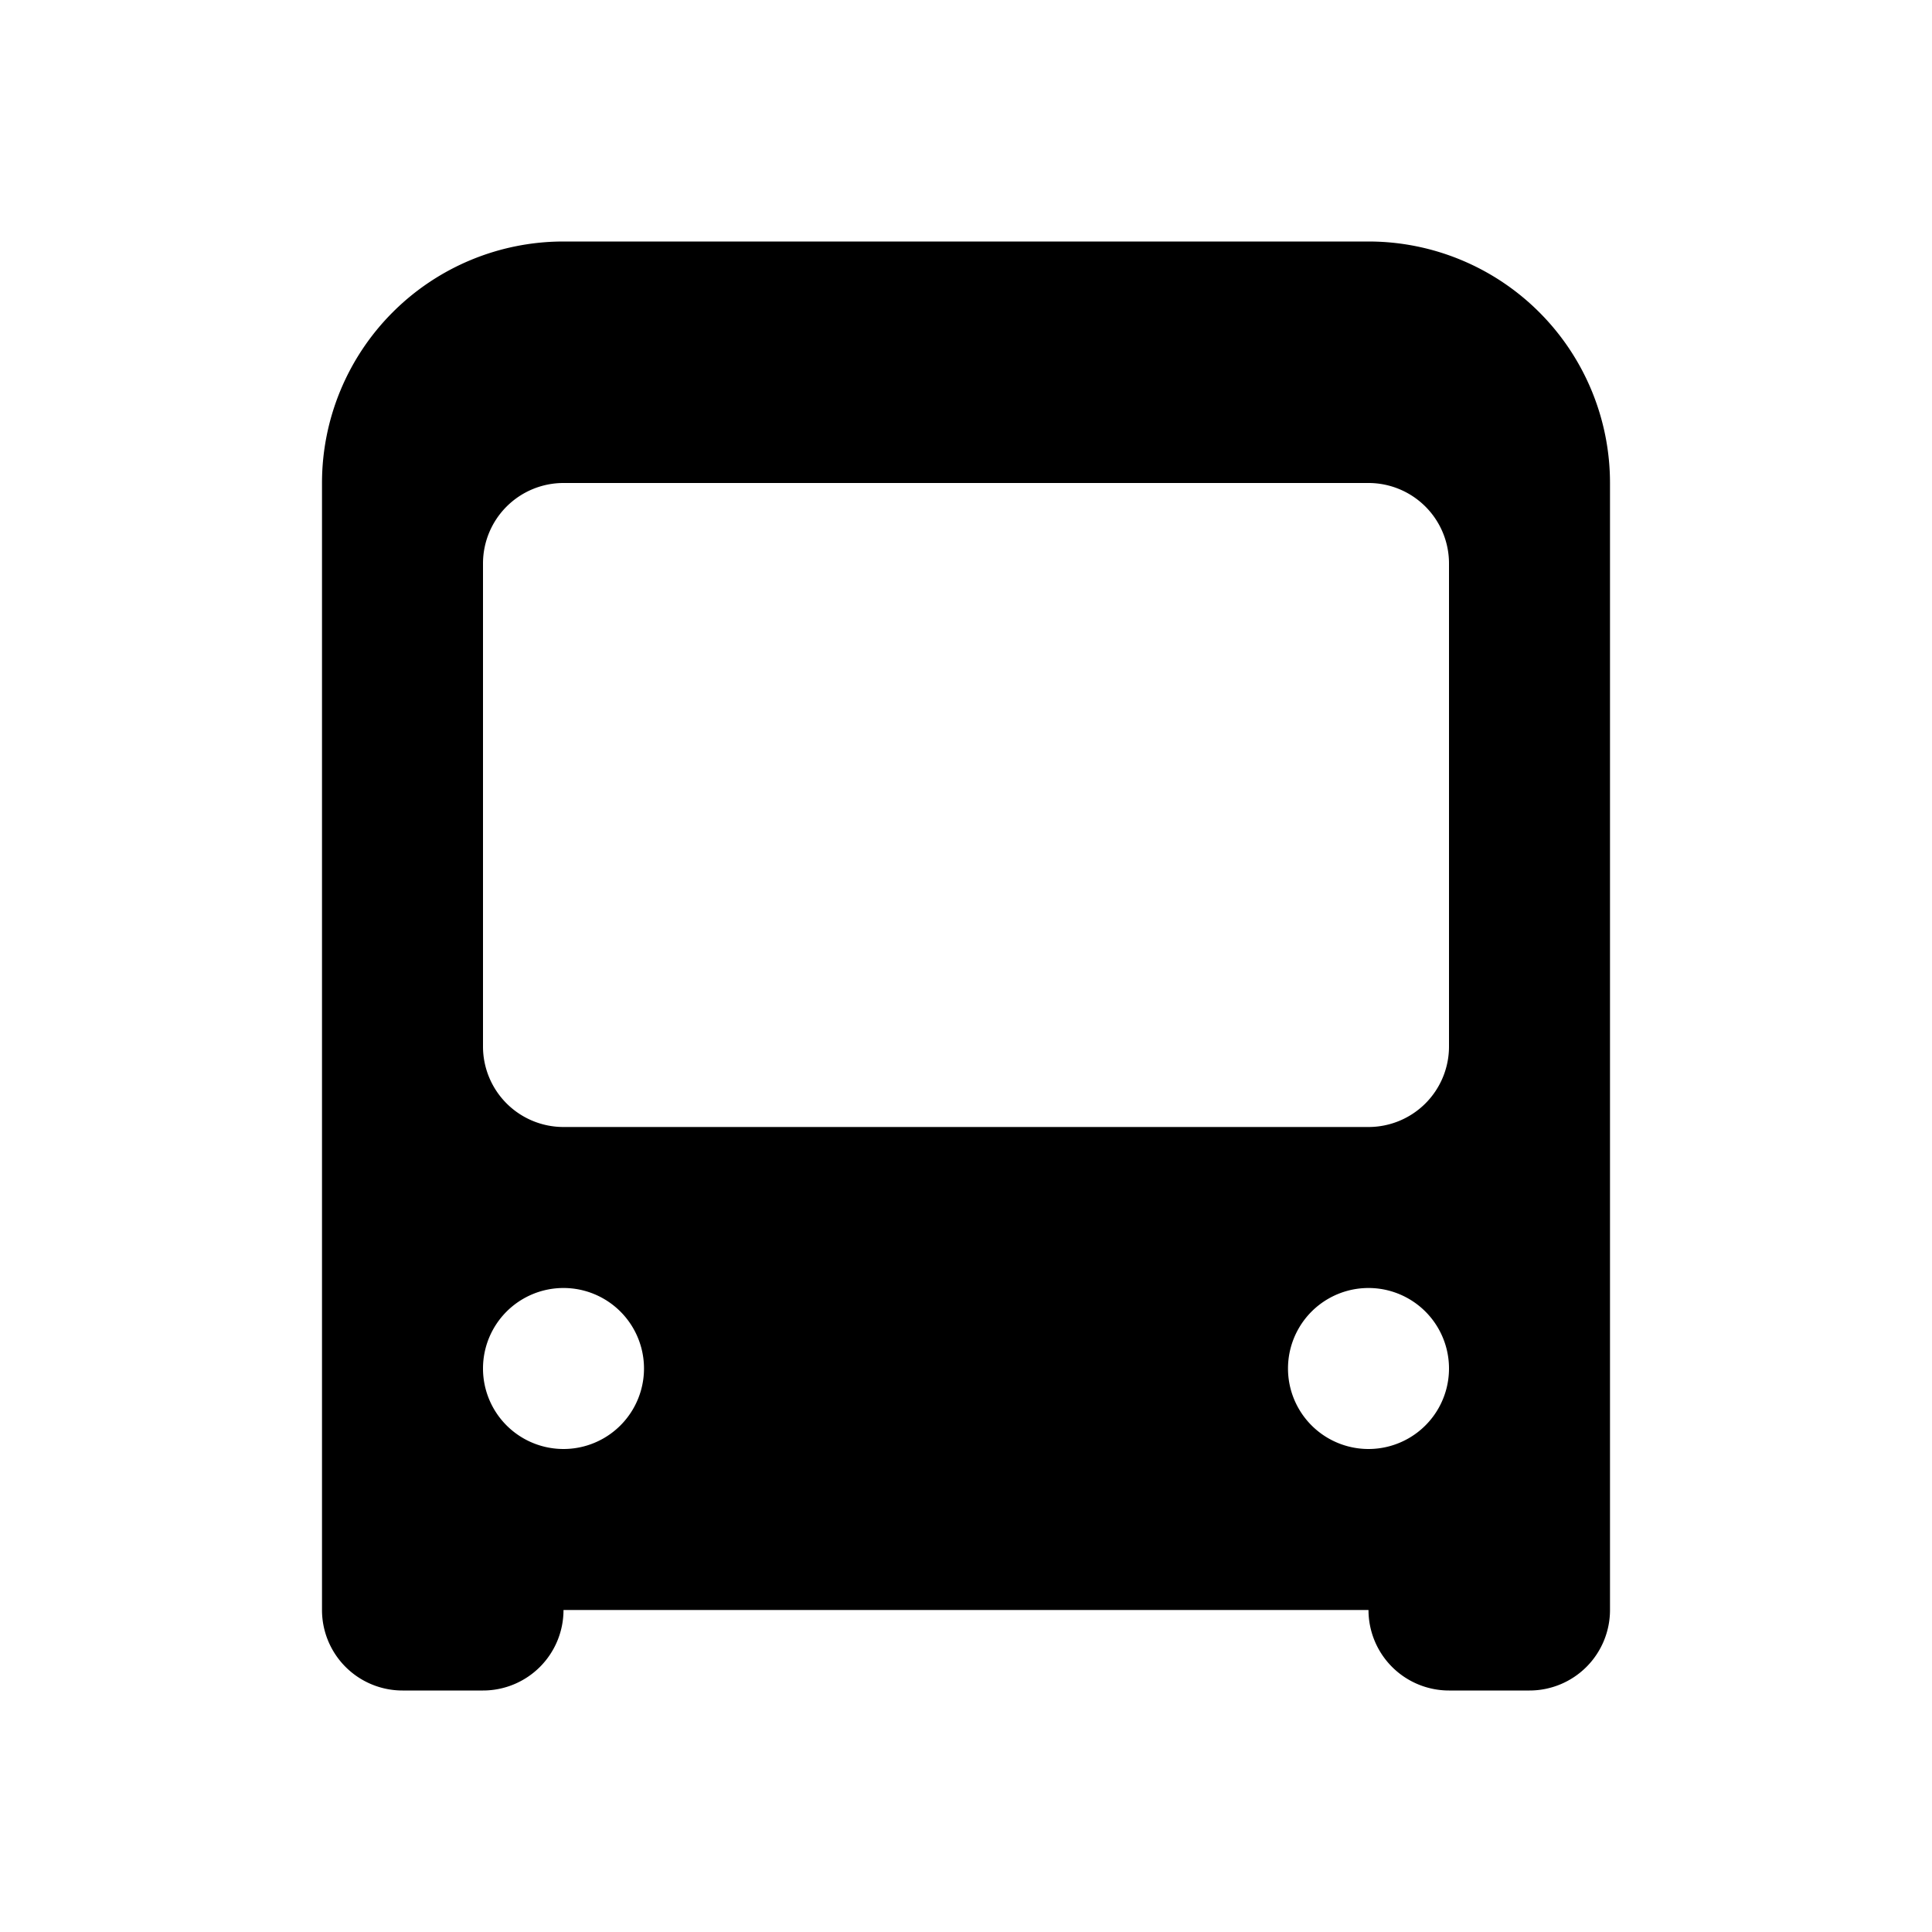 <?xml version="1.0" encoding="utf-8"?>
<svg xmlns="http://www.w3.org/2000/svg" id="root" viewBox="0 0 24 24">
  <path fill-rule="evenodd" clip-rule="evenodd" d="M7 3a3 3 0 0 0-3 3v14a1 1 0 0 0 1 1h1a1 1 0 0 0 1-1h10a1 1 0 0 0 1 1h1a1 1 0 0 0 1-1V6a3 3 0 0 0-3-3H7zm0 3a1 1 0 0 0-1 1v6a1 1 0 0 0 1 1h10a1 1 0 0 0 1-1V7a1 1 0 0 0-1-1H7zm1 11a1 1 0 1 1-2 0 1 1 0 0 1 2 0zm9 1a1 1 0 1 0 0-2 1 1 0 0 0 0 2z" fill="currentColor"/>
</svg>